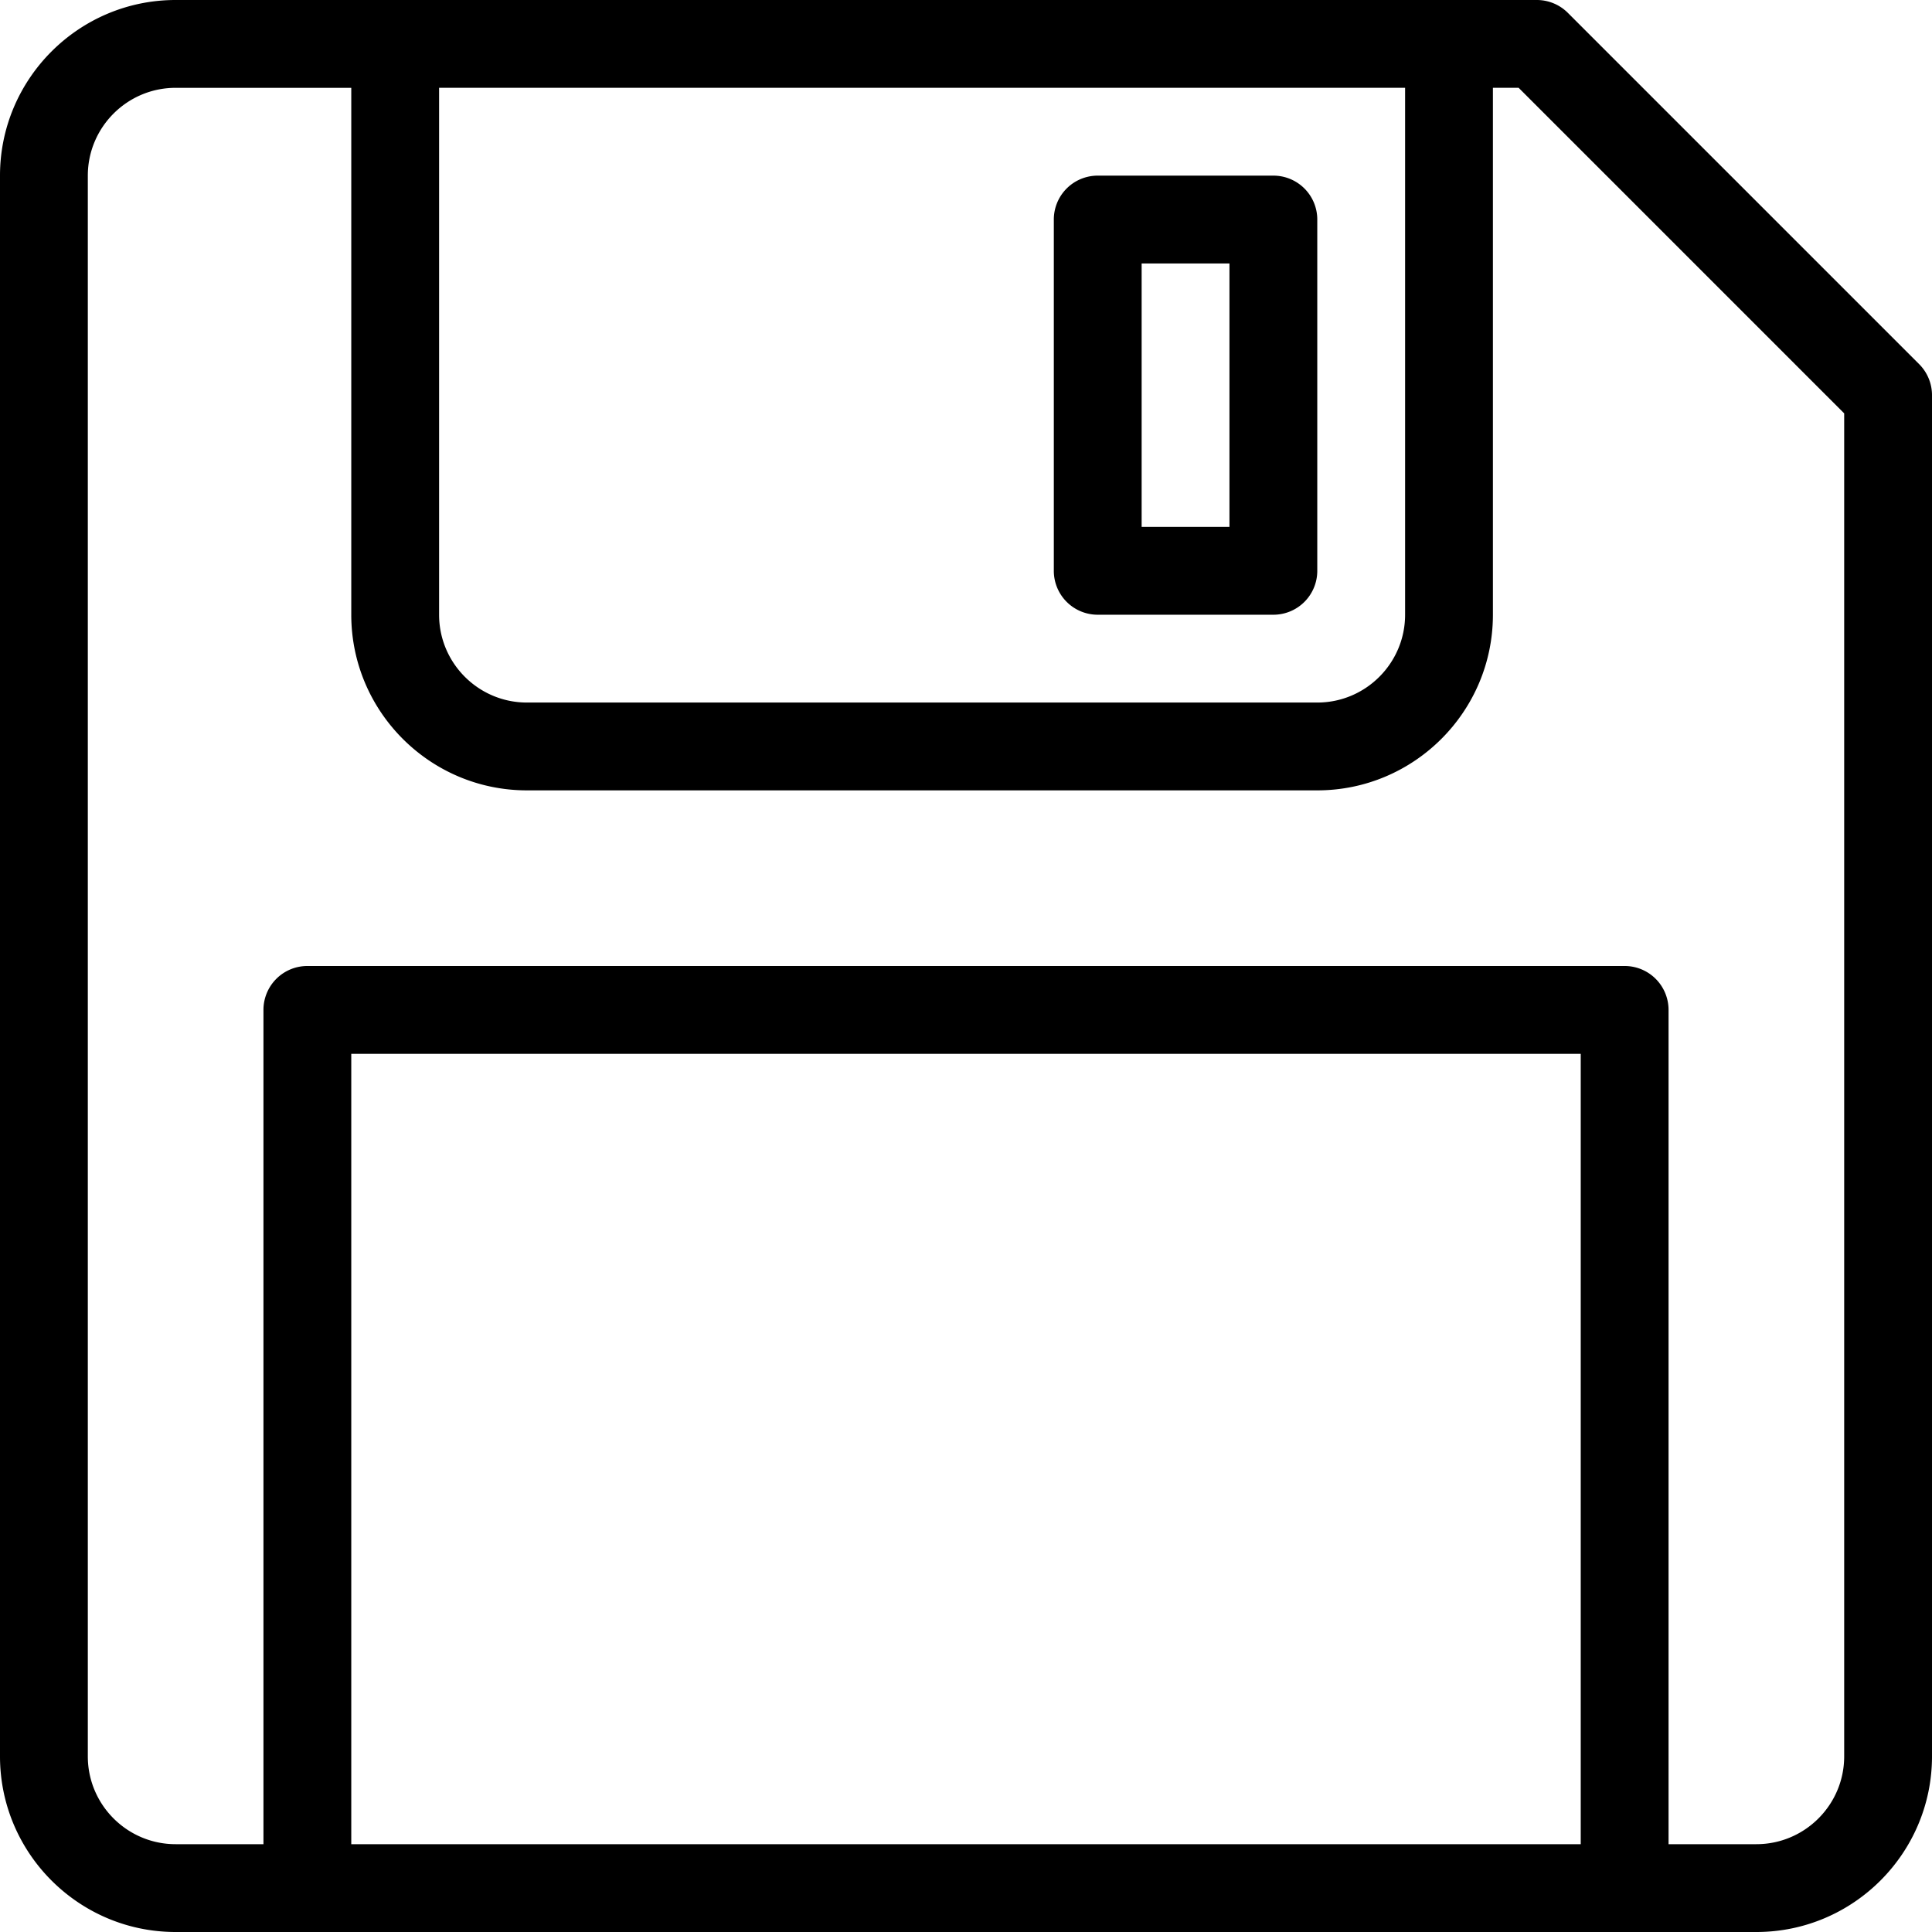 <svg xmlns="http://www.w3.org/2000/svg" version="1.1" xmlns:xlink="http://www.w3.org/1999/xlink" width="512" height="512" x="0" y="0" viewBox="0 0 469.333 469.333" style="enable-background:new 0 0 512 512" xml:space="preserve" class=""><g><path d="M466.208 88.458 380.875 3.125c-2-2-4.708-3.125-7.542-3.125H42.667C19.146 0 0 19.135 0 42.667v384c0 23.531 19.146 42.667 42.667 42.667h384c23.521 0 42.667-19.135 42.667-42.667V96a10.665 10.665 0 0 0-3.126-7.542zM106.667 21.333h234.667v128c0 11.76-9.563 21.333-21.333 21.333H128c-11.771 0-21.333-9.573-21.333-21.333v-128zM384 448H85.333V256H384v192zm64-21.333c0 11.76-9.563 21.333-21.333 21.333h-21.333V245.333a10.66 10.66 0 0 0-10.667-10.667h-320A10.66 10.66 0 0 0 64 245.333V448H42.667c-11.771 0-21.333-9.573-21.333-21.333v-384c0-11.76 9.563-21.333 21.333-21.333h42.667v128C85.333 172.865 104.479 192 128 192h192c23.521 0 42.667-19.135 42.667-42.667v-128h6.25L448 100.417v326.25z" fill="#000000" opacity="1" data-original="#000000"></path><path d="M266.667 149.333h42.667a10.66 10.66 0 0 0 10.667-10.667V53.333a10.66 10.66 0 0 0-10.667-10.667h-42.667A10.66 10.66 0 0 0 256 53.333v85.333a10.66 10.66 0 0 0 10.667 10.667zM277.333 64h21.333v64h-21.333V64z" fill="#000000" opacity="1" data-original="#000000"></path></g></svg>
